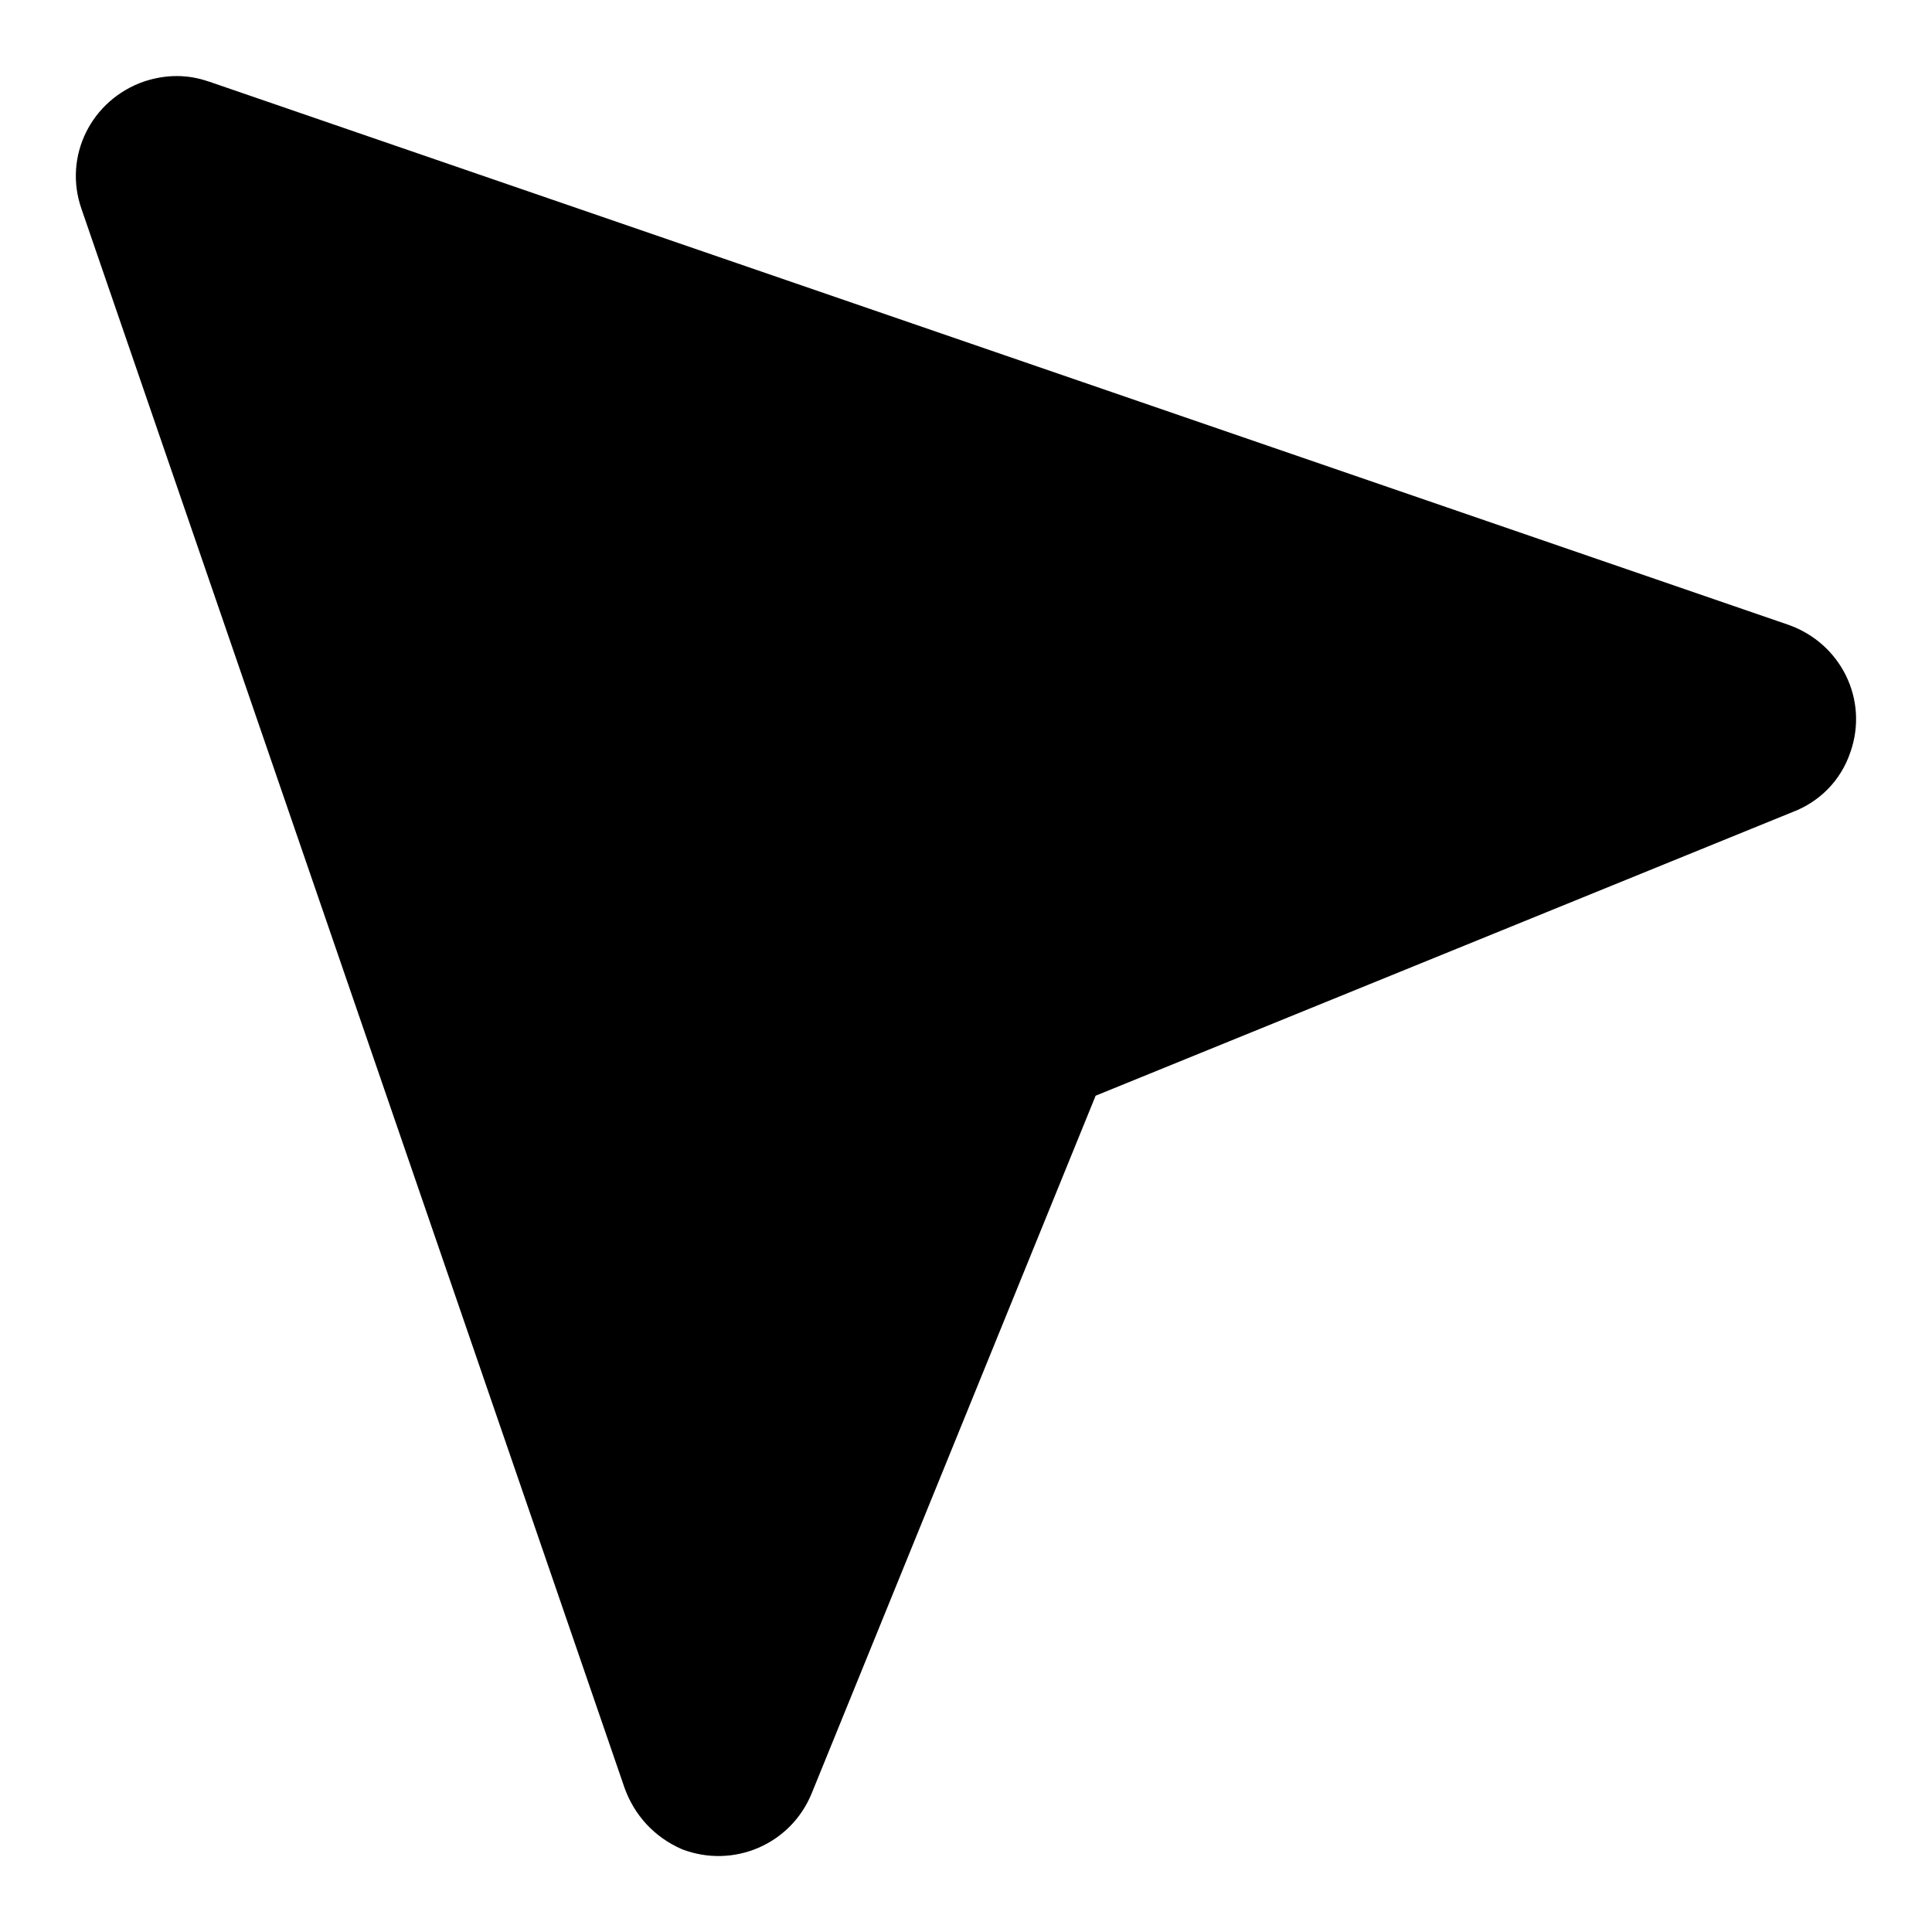 <?xml version="1.0" encoding="UTF-8"?>
<!-- Uploaded to: ICON Repo, www.iconrepo.com, Generator: ICON Repo Mixer Tools -->
<svg fill="#000000" width="800px" height="800px" version="1.1" viewBox="144 144 512 512" xmlns="http://www.w3.org/2000/svg">
 <path d="m199.32 165.6 418.54 143.95c13.941 4.863 21.398 19.777 16.535 33.719-2.594 7.781-8.43 13.293-15.238 15.887l-184.8 75.215-75.215 184.8c-5.512 13.617-20.75 20.102-34.367 14.914-7.457-3.242-12.645-9.078-15.238-16.211l-143.95-418.54c-4.863-13.941 2.594-28.855 16.535-33.719 5.836-1.945 11.672-1.945 17.184 0z"/>
</svg>
